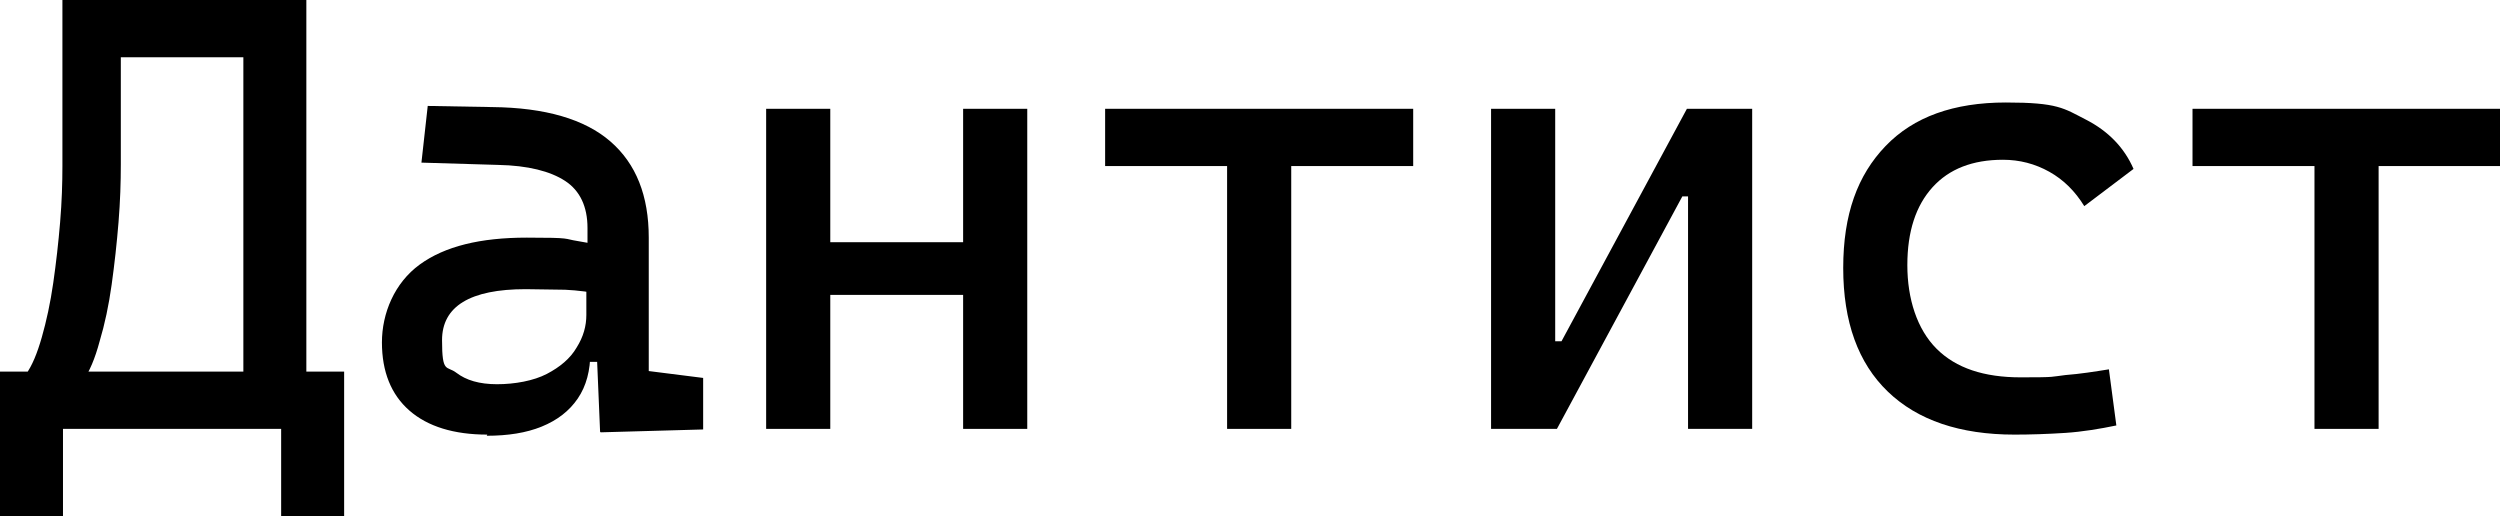 <?xml version="1.0" encoding="UTF-8"?>
<svg id="_Слой_1" xmlns="http://www.w3.org/2000/svg" version="1.1" xmlns:xlink="http://www.w3.org/1999/xlink" viewBox="0 0 436.6 90.2">
  <!-- Generator: Adobe Illustrator 29.3.1, SVG Export Plug-In . SVG Version: 2.1.0 Build 151)  -->
  <path d="M60.1,64.9v10H0v-10h60.1ZM0,90.2v-22.1h11v22.1H0ZM14.4,66.7l-9.9-1.3c1.1-1.5,2-3.7,2.8-6.5.8-2.8,1.5-6,2-9.5s.9-7,1.2-10.6c.3-3.6.4-6.8.4-9.8V0h10.2v28.7c0,3.1-.1,6.4-.4,10.1-.3,3.7-.7,7.3-1.2,10.9-.5,3.6-1.2,6.9-2.1,9.9-.8,3-1.8,5.4-3,7ZM16.4,10V0h32.7v10H16.4ZM42.5,74.9V0h11v74.9h-11ZM49.1,90.2v-22.1h11v22.1h-11Z"/>
  <path d="M85.1,75.9c-5.8,0-10.4-1.4-13.6-4.2-3.2-2.8-4.8-6.8-4.8-11.9s2.2-10.4,6.6-13.6c4.4-3.2,10.6-4.7,18.7-4.7s6.3.2,8.9.6c2.6.4,4.9,1,7,1.8l-2.3,7.6c-2.4-.5-4.7-.8-6.9-.9-2.3,0-4.6-.1-6.9-.1-9.7,0-14.6,3-14.6,8.9s.8,4.4,2.5,5.7c1.7,1.3,4,2,7.1,2s6.4-.6,8.7-1.8c2.3-1.2,4.1-2.7,5.2-4.6,1.2-1.9,1.7-3.8,1.7-5.7v-6.1l3.3,14.3h-4.4l1.8-1.7c0,3.2-.7,5.9-2.2,8.1-1.5,2.2-3.6,3.8-6.3,4.9-2.7,1.1-5.9,1.6-9.6,1.6ZM104.8,75.4l-.7-16.6-1.5-4.6v-14.4c0-3.7-1.3-6.5-3.9-8.2-2.6-1.7-6.5-2.7-11.7-2.8l-13.4-.4,1.1-9.9,11.3.2c9.2.1,16.1,2.1,20.6,6s6.7,9.5,6.7,16.8v23.3l9.5,1.2v9l-17.9.5Z"/>
  <path d="M133.8,74.9V19h11.2v55.9h-11.2ZM137.1,51.5v-9.2h40.7v9.2h-40.7ZM168.2,74.9V19h11.2v55.9h-11.2Z"/>
  <path d="M193,29v-10h53.8v10h-53.8ZM214.3,74.9V19h11.2v55.9h-11.2Z"/>
  <path d="M260.4,74.9V19h11.2v55.9h-11.2ZM267.8,74.9v-15.3h4.9l21.9-40.6h3.7v15.3h-4.5l-21.9,40.6h-4.1ZM294.8,74.9V19h11.2v55.9h-11.2Z"/>
  <path d="M351.8,75.9c-9.5,0-16.9-2.5-22.1-7.5-5.2-5-7.8-12.2-7.8-21.6s2.5-16.2,7.4-21.3,11.9-7.6,21-7.6,10.1,1,14,3c3.9,2,6.7,4.9,8.3,8.6l-8.6,6.5c-1.6-2.6-3.6-4.6-6.1-6-2.5-1.4-5.2-2.1-8.1-2.1-5.3,0-9.4,1.6-12.3,4.8-2.9,3.2-4.4,7.7-4.4,13.6s1.7,11.2,5.1,14.6c3.4,3.4,8.3,5,14.7,5s5.2-.1,7.8-.4c2.6-.2,5.1-.6,7.6-1l1.3,9.8c-2.9.6-5.9,1.1-8.9,1.3-3.1.2-6.1.3-9,.3Z"/>
  <path d="M382.9,29v-10h53.8v10h-53.8ZM404.2,74.9V19h11.2v55.9h-11.2Z"/>
</svg>